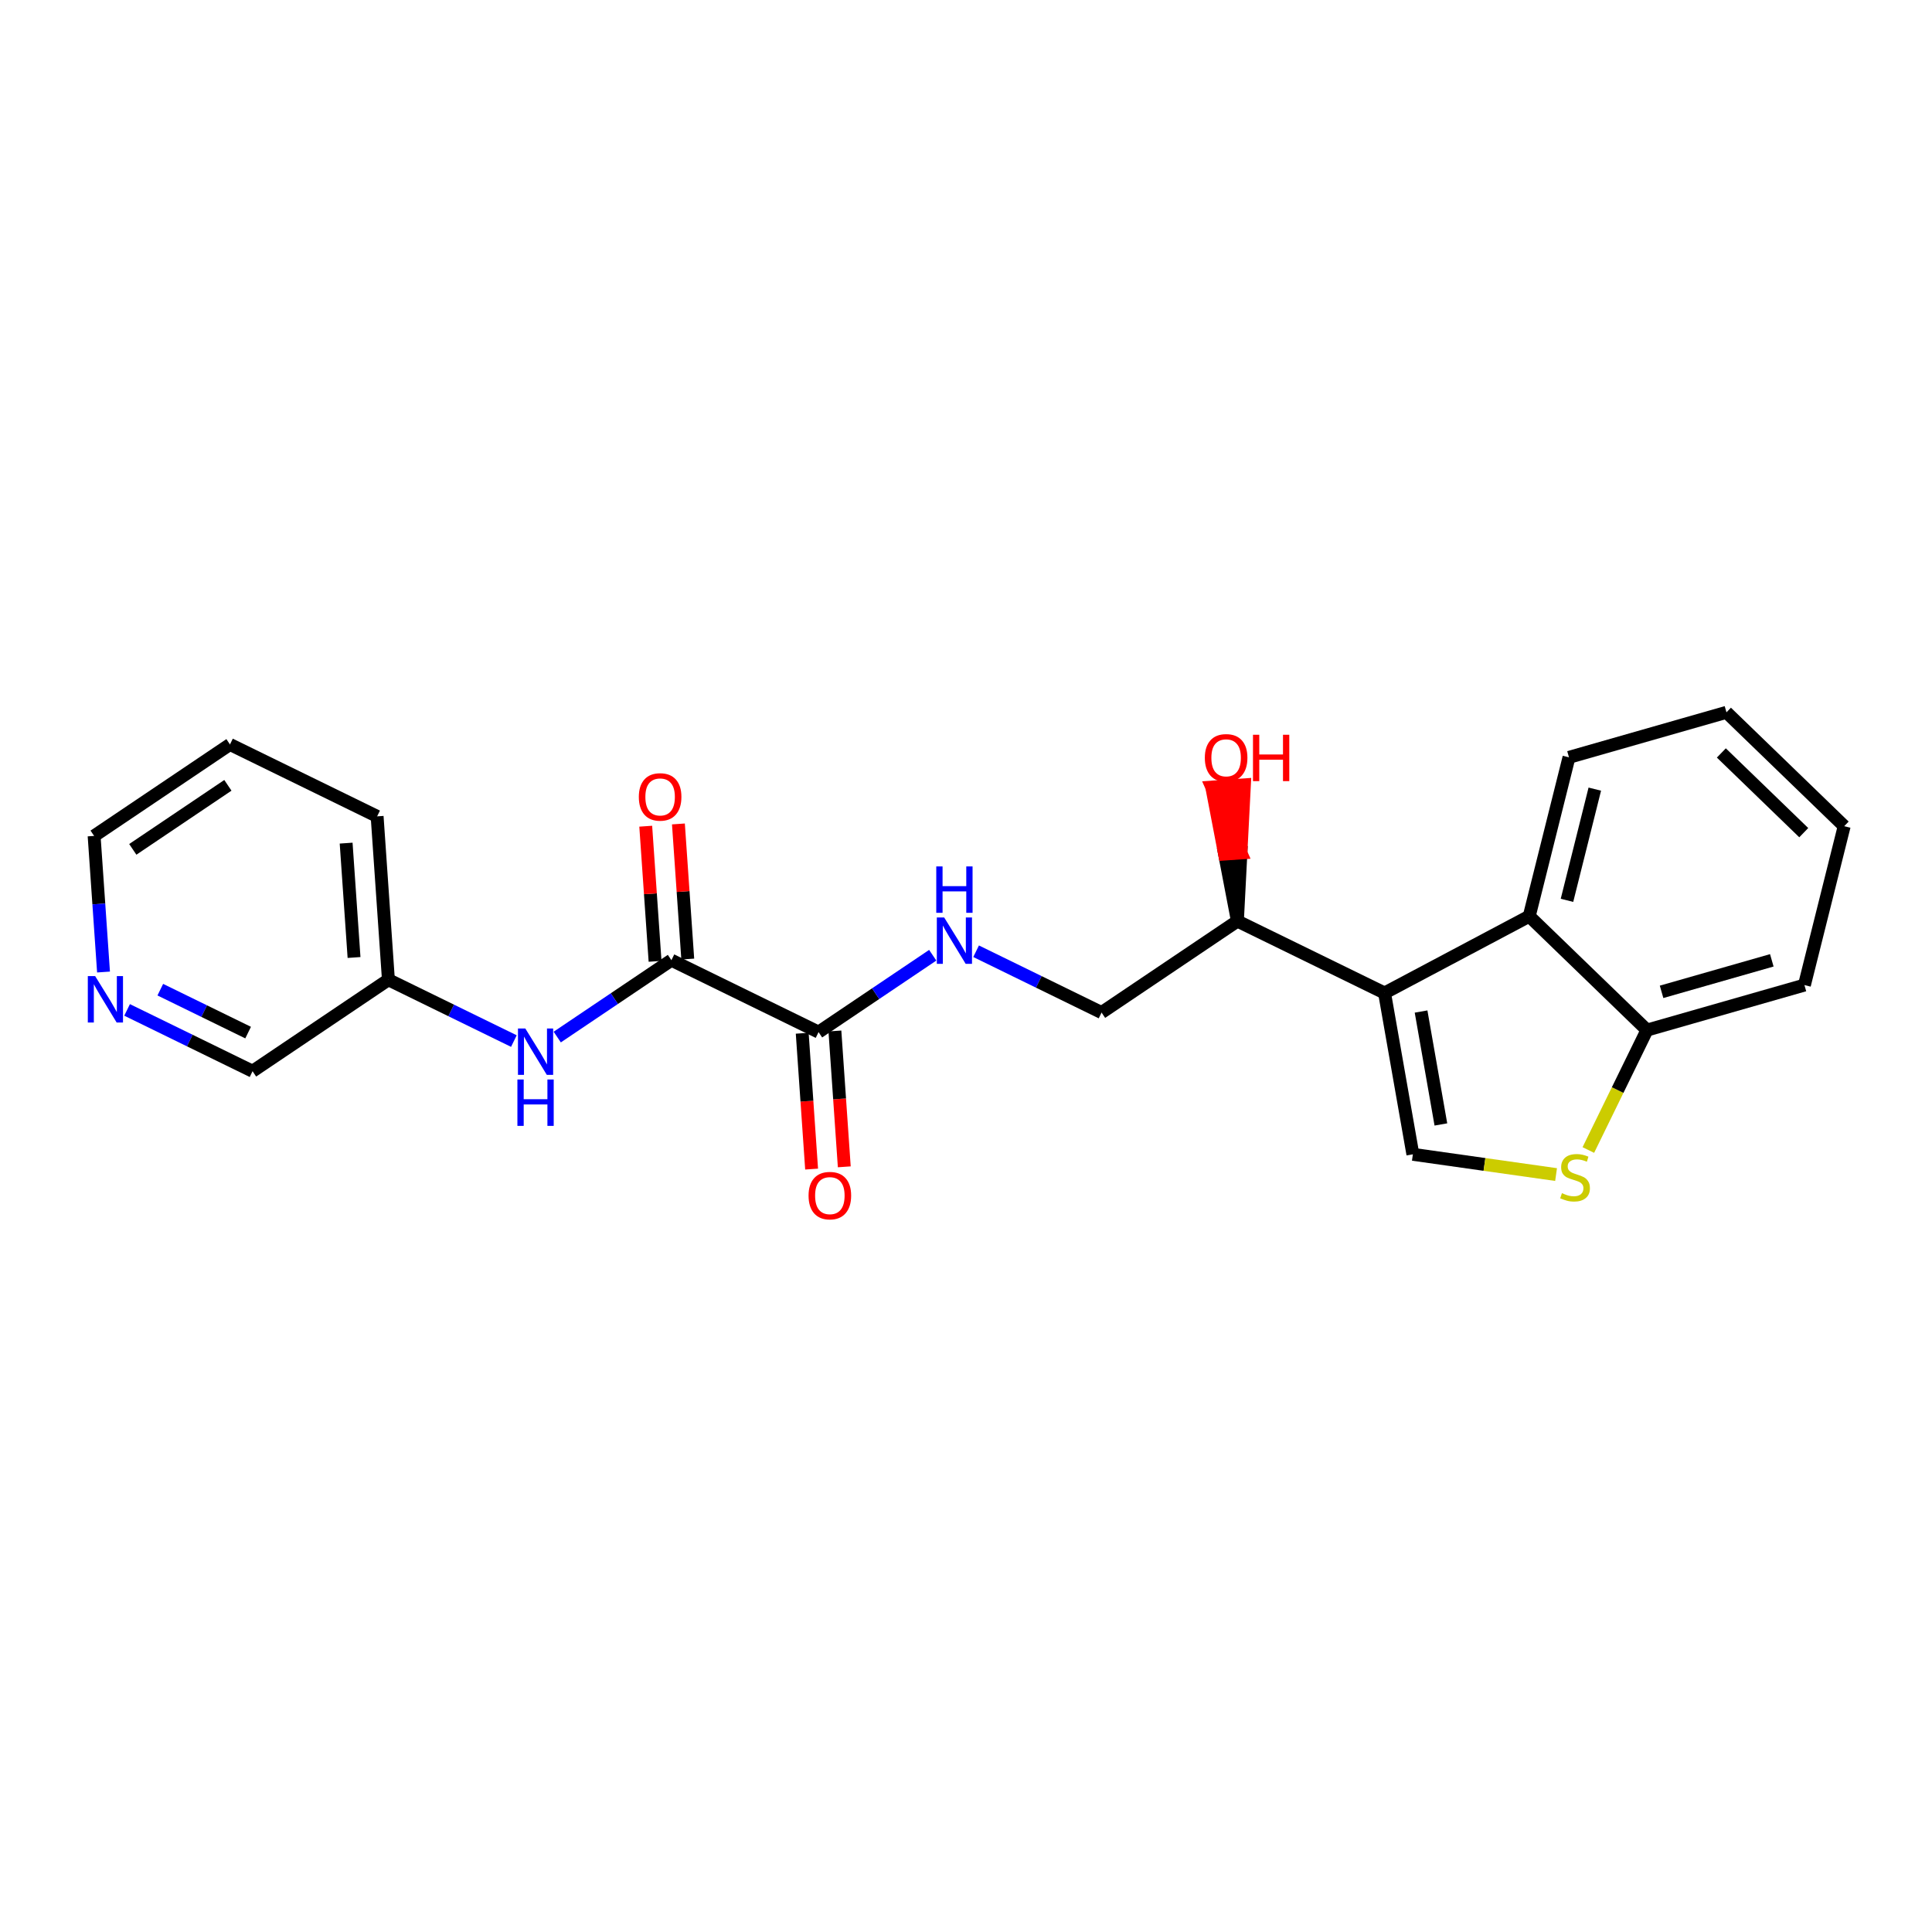 <?xml version='1.0' encoding='iso-8859-1'?>
<svg version='1.1' baseProfile='full'
              xmlns='http://www.w3.org/2000/svg'
                      xmlns:rdkit='http://www.rdkit.org/xml'
                      xmlns:xlink='http://www.w3.org/1999/xlink'
                  xml:space='preserve'
width='300px' height='300px' viewBox='0 0 300 300'>
<!-- END OF HEADER -->
<rect style='opacity:1.0;fill:#FFFFFF;stroke:none' width='300' height='300' x='0' y='0'> </rect>
<rect style='opacity:1.0;fill:#FFFFFF;stroke:none' width='300' height='300' x='0' y='0'> </rect>
<path class='bond-0 atom-0 atom-1' d='M 131.1,181.184 L 130.371,170.637' style='fill:none;fill-rule:evenodd;stroke:#FF0000;stroke-width:2.0px;stroke-linecap:butt;stroke-linejoin:miter;stroke-opacity:1' />
<path class='bond-0 atom-0 atom-1' d='M 130.371,170.637 L 129.643,160.09' style='fill:none;fill-rule:evenodd;stroke:#000000;stroke-width:2.0px;stroke-linecap:butt;stroke-linejoin:miter;stroke-opacity:1' />
<path class='bond-0 atom-0 atom-1' d='M 126.026,181.535 L 125.297,170.988' style='fill:none;fill-rule:evenodd;stroke:#FF0000;stroke-width:2.0px;stroke-linecap:butt;stroke-linejoin:miter;stroke-opacity:1' />
<path class='bond-0 atom-0 atom-1' d='M 125.297,170.988 L 124.568,160.441' style='fill:none;fill-rule:evenodd;stroke:#000000;stroke-width:2.0px;stroke-linecap:butt;stroke-linejoin:miter;stroke-opacity:1' />
<path class='bond-1 atom-1 atom-2' d='M 127.105,160.266 L 135.97,154.297' style='fill:none;fill-rule:evenodd;stroke:#000000;stroke-width:2.0px;stroke-linecap:butt;stroke-linejoin:miter;stroke-opacity:1' />
<path class='bond-1 atom-1 atom-2' d='M 135.97,154.297 L 144.834,148.329' style='fill:none;fill-rule:evenodd;stroke:#0000FF;stroke-width:2.0px;stroke-linecap:butt;stroke-linejoin:miter;stroke-opacity:1' />
<path class='bond-14 atom-1 atom-15' d='M 127.105,160.266 L 104.257,149.098' style='fill:none;fill-rule:evenodd;stroke:#000000;stroke-width:2.0px;stroke-linecap:butt;stroke-linejoin:miter;stroke-opacity:1' />
<path class='bond-2 atom-2 atom-3' d='M 151.568,147.707 L 161.309,152.468' style='fill:none;fill-rule:evenodd;stroke:#0000FF;stroke-width:2.0px;stroke-linecap:butt;stroke-linejoin:miter;stroke-opacity:1' />
<path class='bond-2 atom-2 atom-3' d='M 161.309,152.468 L 171.05,157.229' style='fill:none;fill-rule:evenodd;stroke:#000000;stroke-width:2.0px;stroke-linecap:butt;stroke-linejoin:miter;stroke-opacity:1' />
<path class='bond-3 atom-3 atom-4' d='M 171.05,157.229 L 192.145,143.025' style='fill:none;fill-rule:evenodd;stroke:#000000;stroke-width:2.0px;stroke-linecap:butt;stroke-linejoin:miter;stroke-opacity:1' />
<path class='bond-4 atom-4 atom-5' d='M 192.145,143.025 L 192.689,132.446 L 190.152,132.621 Z' style='fill:#000000;fill-rule:evenodd;fill-opacity:1;stroke:#000000;stroke-width:2.0px;stroke-linecap:butt;stroke-linejoin:miter;stroke-opacity:1;' />
<path class='bond-4 atom-4 atom-5' d='M 192.689,132.446 L 188.158,122.218 L 193.233,121.868 Z' style='fill:#FF0000;fill-rule:evenodd;fill-opacity:1;stroke:#FF0000;stroke-width:2.0px;stroke-linecap:butt;stroke-linejoin:miter;stroke-opacity:1;' />
<path class='bond-4 atom-4 atom-5' d='M 192.689,132.446 L 190.152,132.621 L 188.158,122.218 Z' style='fill:#FF0000;fill-rule:evenodd;fill-opacity:1;stroke:#FF0000;stroke-width:2.0px;stroke-linecap:butt;stroke-linejoin:miter;stroke-opacity:1;' />
<path class='bond-5 atom-4 atom-6' d='M 192.145,143.025 L 214.994,154.192' style='fill:none;fill-rule:evenodd;stroke:#000000;stroke-width:2.0px;stroke-linecap:butt;stroke-linejoin:miter;stroke-opacity:1' />
<path class='bond-6 atom-6 atom-7' d='M 214.994,154.192 L 219.39,179.241' style='fill:none;fill-rule:evenodd;stroke:#000000;stroke-width:2.0px;stroke-linecap:butt;stroke-linejoin:miter;stroke-opacity:1' />
<path class='bond-6 atom-6 atom-7' d='M 220.663,157.07 L 223.74,174.604' style='fill:none;fill-rule:evenodd;stroke:#000000;stroke-width:2.0px;stroke-linecap:butt;stroke-linejoin:miter;stroke-opacity:1' />
<path class='bond-23 atom-14 atom-6' d='M 237.459,142.271 L 214.994,154.192' style='fill:none;fill-rule:evenodd;stroke:#000000;stroke-width:2.0px;stroke-linecap:butt;stroke-linejoin:miter;stroke-opacity:1' />
<path class='bond-7 atom-7 atom-8' d='M 219.39,179.241 L 230.508,180.813' style='fill:none;fill-rule:evenodd;stroke:#000000;stroke-width:2.0px;stroke-linecap:butt;stroke-linejoin:miter;stroke-opacity:1' />
<path class='bond-7 atom-7 atom-8' d='M 230.508,180.813 L 241.626,182.385' style='fill:none;fill-rule:evenodd;stroke:#CCCC00;stroke-width:2.0px;stroke-linecap:butt;stroke-linejoin:miter;stroke-opacity:1' />
<path class='bond-8 atom-8 atom-9' d='M 246.637,178.574 L 251.188,169.263' style='fill:none;fill-rule:evenodd;stroke:#CCCC00;stroke-width:2.0px;stroke-linecap:butt;stroke-linejoin:miter;stroke-opacity:1' />
<path class='bond-8 atom-8 atom-9' d='M 251.188,169.263 L 255.739,159.952' style='fill:none;fill-rule:evenodd;stroke:#000000;stroke-width:2.0px;stroke-linecap:butt;stroke-linejoin:miter;stroke-opacity:1' />
<path class='bond-9 atom-9 atom-10' d='M 255.739,159.952 L 280.191,152.962' style='fill:none;fill-rule:evenodd;stroke:#000000;stroke-width:2.0px;stroke-linecap:butt;stroke-linejoin:miter;stroke-opacity:1' />
<path class='bond-9 atom-9 atom-10' d='M 258.008,154.013 L 275.125,149.12' style='fill:none;fill-rule:evenodd;stroke:#000000;stroke-width:2.0px;stroke-linecap:butt;stroke-linejoin:miter;stroke-opacity:1' />
<path class='bond-25 atom-14 atom-9' d='M 237.459,142.271 L 255.739,159.952' style='fill:none;fill-rule:evenodd;stroke:#000000;stroke-width:2.0px;stroke-linecap:butt;stroke-linejoin:miter;stroke-opacity:1' />
<path class='bond-10 atom-10 atom-11' d='M 280.191,152.962 L 286.364,128.291' style='fill:none;fill-rule:evenodd;stroke:#000000;stroke-width:2.0px;stroke-linecap:butt;stroke-linejoin:miter;stroke-opacity:1' />
<path class='bond-11 atom-11 atom-12' d='M 286.364,128.291 L 268.084,110.609' style='fill:none;fill-rule:evenodd;stroke:#000000;stroke-width:2.0px;stroke-linecap:butt;stroke-linejoin:miter;stroke-opacity:1' />
<path class='bond-11 atom-11 atom-12' d='M 280.085,129.295 L 267.29,116.918' style='fill:none;fill-rule:evenodd;stroke:#000000;stroke-width:2.0px;stroke-linecap:butt;stroke-linejoin:miter;stroke-opacity:1' />
<path class='bond-12 atom-12 atom-13' d='M 268.084,110.609 L 243.632,117.599' style='fill:none;fill-rule:evenodd;stroke:#000000;stroke-width:2.0px;stroke-linecap:butt;stroke-linejoin:miter;stroke-opacity:1' />
<path class='bond-13 atom-13 atom-14' d='M 243.632,117.599 L 237.459,142.271' style='fill:none;fill-rule:evenodd;stroke:#000000;stroke-width:2.0px;stroke-linecap:butt;stroke-linejoin:miter;stroke-opacity:1' />
<path class='bond-13 atom-13 atom-14' d='M 247.64,122.535 L 243.319,139.805' style='fill:none;fill-rule:evenodd;stroke:#000000;stroke-width:2.0px;stroke-linecap:butt;stroke-linejoin:miter;stroke-opacity:1' />
<path class='bond-15 atom-15 atom-16' d='M 106.794,148.923 L 106.069,138.432' style='fill:none;fill-rule:evenodd;stroke:#000000;stroke-width:2.0px;stroke-linecap:butt;stroke-linejoin:miter;stroke-opacity:1' />
<path class='bond-15 atom-15 atom-16' d='M 106.069,138.432 L 105.344,127.941' style='fill:none;fill-rule:evenodd;stroke:#FF0000;stroke-width:2.0px;stroke-linecap:butt;stroke-linejoin:miter;stroke-opacity:1' />
<path class='bond-15 atom-15 atom-16' d='M 101.719,149.274 L 100.994,138.783' style='fill:none;fill-rule:evenodd;stroke:#000000;stroke-width:2.0px;stroke-linecap:butt;stroke-linejoin:miter;stroke-opacity:1' />
<path class='bond-15 atom-15 atom-16' d='M 100.994,138.783 L 100.269,128.292' style='fill:none;fill-rule:evenodd;stroke:#FF0000;stroke-width:2.0px;stroke-linecap:butt;stroke-linejoin:miter;stroke-opacity:1' />
<path class='bond-16 atom-15 atom-17' d='M 104.257,149.098 L 95.392,155.067' style='fill:none;fill-rule:evenodd;stroke:#000000;stroke-width:2.0px;stroke-linecap:butt;stroke-linejoin:miter;stroke-opacity:1' />
<path class='bond-16 atom-15 atom-17' d='M 95.392,155.067 L 86.528,161.035' style='fill:none;fill-rule:evenodd;stroke:#0000FF;stroke-width:2.0px;stroke-linecap:butt;stroke-linejoin:miter;stroke-opacity:1' />
<path class='bond-17 atom-17 atom-18' d='M 79.794,161.657 L 70.053,156.896' style='fill:none;fill-rule:evenodd;stroke:#0000FF;stroke-width:2.0px;stroke-linecap:butt;stroke-linejoin:miter;stroke-opacity:1' />
<path class='bond-17 atom-17 atom-18' d='M 70.053,156.896 L 60.312,152.135' style='fill:none;fill-rule:evenodd;stroke:#000000;stroke-width:2.0px;stroke-linecap:butt;stroke-linejoin:miter;stroke-opacity:1' />
<path class='bond-18 atom-18 atom-19' d='M 60.312,152.135 L 58.559,126.764' style='fill:none;fill-rule:evenodd;stroke:#000000;stroke-width:2.0px;stroke-linecap:butt;stroke-linejoin:miter;stroke-opacity:1' />
<path class='bond-18 atom-18 atom-19' d='M 54.975,148.68 L 53.748,130.92' style='fill:none;fill-rule:evenodd;stroke:#000000;stroke-width:2.0px;stroke-linecap:butt;stroke-linejoin:miter;stroke-opacity:1' />
<path class='bond-24 atom-23 atom-18' d='M 39.217,166.339 L 60.312,152.135' style='fill:none;fill-rule:evenodd;stroke:#000000;stroke-width:2.0px;stroke-linecap:butt;stroke-linejoin:miter;stroke-opacity:1' />
<path class='bond-19 atom-19 atom-20' d='M 58.559,126.764 L 35.71,115.597' style='fill:none;fill-rule:evenodd;stroke:#000000;stroke-width:2.0px;stroke-linecap:butt;stroke-linejoin:miter;stroke-opacity:1' />
<path class='bond-20 atom-20 atom-21' d='M 35.71,115.597 L 14.614,129.801' style='fill:none;fill-rule:evenodd;stroke:#000000;stroke-width:2.0px;stroke-linecap:butt;stroke-linejoin:miter;stroke-opacity:1' />
<path class='bond-20 atom-20 atom-21' d='M 35.386,121.946 L 20.62,131.889' style='fill:none;fill-rule:evenodd;stroke:#000000;stroke-width:2.0px;stroke-linecap:butt;stroke-linejoin:miter;stroke-opacity:1' />
<path class='bond-21 atom-21 atom-22' d='M 14.614,129.801 L 15.345,140.368' style='fill:none;fill-rule:evenodd;stroke:#000000;stroke-width:2.0px;stroke-linecap:butt;stroke-linejoin:miter;stroke-opacity:1' />
<path class='bond-21 atom-21 atom-22' d='M 15.345,140.368 L 16.075,150.935' style='fill:none;fill-rule:evenodd;stroke:#0000FF;stroke-width:2.0px;stroke-linecap:butt;stroke-linejoin:miter;stroke-opacity:1' />
<path class='bond-22 atom-22 atom-23' d='M 19.735,156.818 L 29.476,161.578' style='fill:none;fill-rule:evenodd;stroke:#0000FF;stroke-width:2.0px;stroke-linecap:butt;stroke-linejoin:miter;stroke-opacity:1' />
<path class='bond-22 atom-22 atom-23' d='M 29.476,161.578 L 39.217,166.339' style='fill:none;fill-rule:evenodd;stroke:#000000;stroke-width:2.0px;stroke-linecap:butt;stroke-linejoin:miter;stroke-opacity:1' />
<path class='bond-22 atom-22 atom-23' d='M 24.891,153.676 L 31.709,157.009' style='fill:none;fill-rule:evenodd;stroke:#0000FF;stroke-width:2.0px;stroke-linecap:butt;stroke-linejoin:miter;stroke-opacity:1' />
<path class='bond-22 atom-22 atom-23' d='M 31.709,157.009 L 38.528,160.341' style='fill:none;fill-rule:evenodd;stroke:#000000;stroke-width:2.0px;stroke-linecap:butt;stroke-linejoin:miter;stroke-opacity:1' />
<path  class='atom-0' d='M 125.553 185.657
Q 125.553 183.928, 126.407 182.961
Q 127.262 181.995, 128.859 181.995
Q 130.456 181.995, 131.31 182.961
Q 132.165 183.928, 132.165 185.657
Q 132.165 187.407, 131.3 188.404
Q 130.435 189.391, 128.859 189.391
Q 127.272 189.391, 126.407 188.404
Q 125.553 187.417, 125.553 185.657
M 128.859 188.577
Q 129.957 188.577, 130.547 187.844
Q 131.148 187.102, 131.148 185.657
Q 131.148 184.243, 130.547 183.531
Q 129.957 182.809, 128.859 182.809
Q 127.76 182.809, 127.16 183.521
Q 126.57 184.233, 126.57 185.657
Q 126.57 187.112, 127.16 187.844
Q 127.76 188.577, 128.859 188.577
' fill='#FF0000'/>
<path  class='atom-2' d='M 146.609 142.46
L 148.969 146.275
Q 149.203 146.651, 149.579 147.333
Q 149.956 148.015, 149.976 148.055
L 149.976 142.46
L 150.932 142.46
L 150.932 149.663
L 149.946 149.663
L 147.413 145.492
Q 147.118 145.004, 146.802 144.444
Q 146.497 143.885, 146.405 143.712
L 146.405 149.663
L 145.47 149.663
L 145.47 142.46
L 146.609 142.46
' fill='#0000FF'/>
<path  class='atom-2' d='M 145.383 134.538
L 146.36 134.538
L 146.36 137.6
L 150.042 137.6
L 150.042 134.538
L 151.019 134.538
L 151.019 141.74
L 150.042 141.74
L 150.042 138.414
L 146.36 138.414
L 146.36 141.74
L 145.383 141.74
L 145.383 134.538
' fill='#0000FF'/>
<path  class='atom-5' d='M 187.086 117.674
Q 187.086 115.944, 187.94 114.978
Q 188.795 114.012, 190.392 114.012
Q 191.989 114.012, 192.844 114.978
Q 193.698 115.944, 193.698 117.674
Q 193.698 119.423, 192.834 120.42
Q 191.969 121.407, 190.392 121.407
Q 188.805 121.407, 187.94 120.42
Q 187.086 119.434, 187.086 117.674
M 190.392 120.593
Q 191.491 120.593, 192.081 119.861
Q 192.681 119.118, 192.681 117.674
Q 192.681 116.26, 192.081 115.548
Q 191.491 114.825, 190.392 114.825
Q 189.293 114.825, 188.693 115.537
Q 188.103 116.25, 188.103 117.674
Q 188.103 119.128, 188.693 119.861
Q 189.293 120.593, 190.392 120.593
' fill='#FF0000'/>
<path  class='atom-5' d='M 194.563 114.093
L 195.539 114.093
L 195.539 117.155
L 199.222 117.155
L 199.222 114.093
L 200.199 114.093
L 200.199 121.295
L 199.222 121.295
L 199.222 117.969
L 195.539 117.969
L 195.539 121.295
L 194.563 121.295
L 194.563 114.093
' fill='#FF0000'/>
<path  class='atom-8' d='M 242.537 185.273
Q 242.618 185.303, 242.954 185.446
Q 243.29 185.588, 243.656 185.68
Q 244.032 185.761, 244.398 185.761
Q 245.08 185.761, 245.477 185.436
Q 245.873 185.1, 245.873 184.52
Q 245.873 184.123, 245.67 183.879
Q 245.477 183.635, 245.172 183.503
Q 244.866 183.371, 244.358 183.218
Q 243.717 183.025, 243.33 182.842
Q 242.954 182.659, 242.679 182.272
Q 242.415 181.885, 242.415 181.234
Q 242.415 180.329, 243.025 179.769
Q 243.646 179.21, 244.866 179.21
Q 245.701 179.21, 246.647 179.607
L 246.413 180.39
Q 245.548 180.034, 244.897 180.034
Q 244.195 180.034, 243.808 180.329
Q 243.422 180.614, 243.432 181.112
Q 243.432 181.499, 243.625 181.733
Q 243.829 181.967, 244.114 182.099
Q 244.409 182.231, 244.897 182.384
Q 245.548 182.587, 245.935 182.791
Q 246.321 182.994, 246.596 183.411
Q 246.881 183.818, 246.881 184.52
Q 246.881 185.517, 246.209 186.056
Q 245.548 186.585, 244.439 186.585
Q 243.798 186.585, 243.31 186.443
Q 242.832 186.311, 242.262 186.077
L 242.537 185.273
' fill='#CCCC00'/>
<path  class='atom-16' d='M 99.197 123.747
Q 99.197 122.018, 100.052 121.052
Q 100.906 120.085, 102.503 120.085
Q 104.1 120.085, 104.955 121.052
Q 105.809 122.018, 105.809 123.747
Q 105.809 125.497, 104.945 126.494
Q 104.08 127.481, 102.503 127.481
Q 100.916 127.481, 100.052 126.494
Q 99.197 125.507, 99.197 123.747
M 102.503 126.667
Q 103.602 126.667, 104.192 125.934
Q 104.792 125.192, 104.792 123.747
Q 104.792 122.333, 104.192 121.621
Q 103.602 120.899, 102.503 120.899
Q 101.405 120.899, 100.804 121.611
Q 100.214 122.323, 100.214 123.747
Q 100.214 125.202, 100.804 125.934
Q 101.405 126.667, 102.503 126.667
' fill='#FF0000'/>
<path  class='atom-17' d='M 81.569 159.701
L 83.929 163.516
Q 84.163 163.892, 84.539 164.574
Q 84.916 165.256, 84.936 165.296
L 84.936 159.701
L 85.892 159.701
L 85.892 166.904
L 84.906 166.904
L 82.373 162.733
Q 82.078 162.244, 81.762 161.685
Q 81.457 161.125, 81.365 160.952
L 81.365 166.904
L 80.43 166.904
L 80.43 159.701
L 81.569 159.701
' fill='#0000FF'/>
<path  class='atom-17' d='M 80.343 167.624
L 81.32 167.624
L 81.32 170.686
L 85.002 170.686
L 85.002 167.624
L 85.979 167.624
L 85.979 174.826
L 85.002 174.826
L 85.002 171.5
L 81.32 171.5
L 81.32 174.826
L 80.343 174.826
L 80.343 167.624
' fill='#0000FF'/>
<path  class='atom-22' d='M 14.776 151.571
L 17.136 155.386
Q 17.37 155.762, 17.746 156.444
Q 18.122 157.125, 18.143 157.166
L 18.143 151.571
L 19.099 151.571
L 19.099 158.773
L 18.112 158.773
L 15.579 154.602
Q 15.284 154.114, 14.969 153.554
Q 14.664 152.995, 14.572 152.822
L 14.572 158.773
L 13.636 158.773
L 13.636 151.571
L 14.776 151.571
' fill='#0000FF'/>
</svg>
